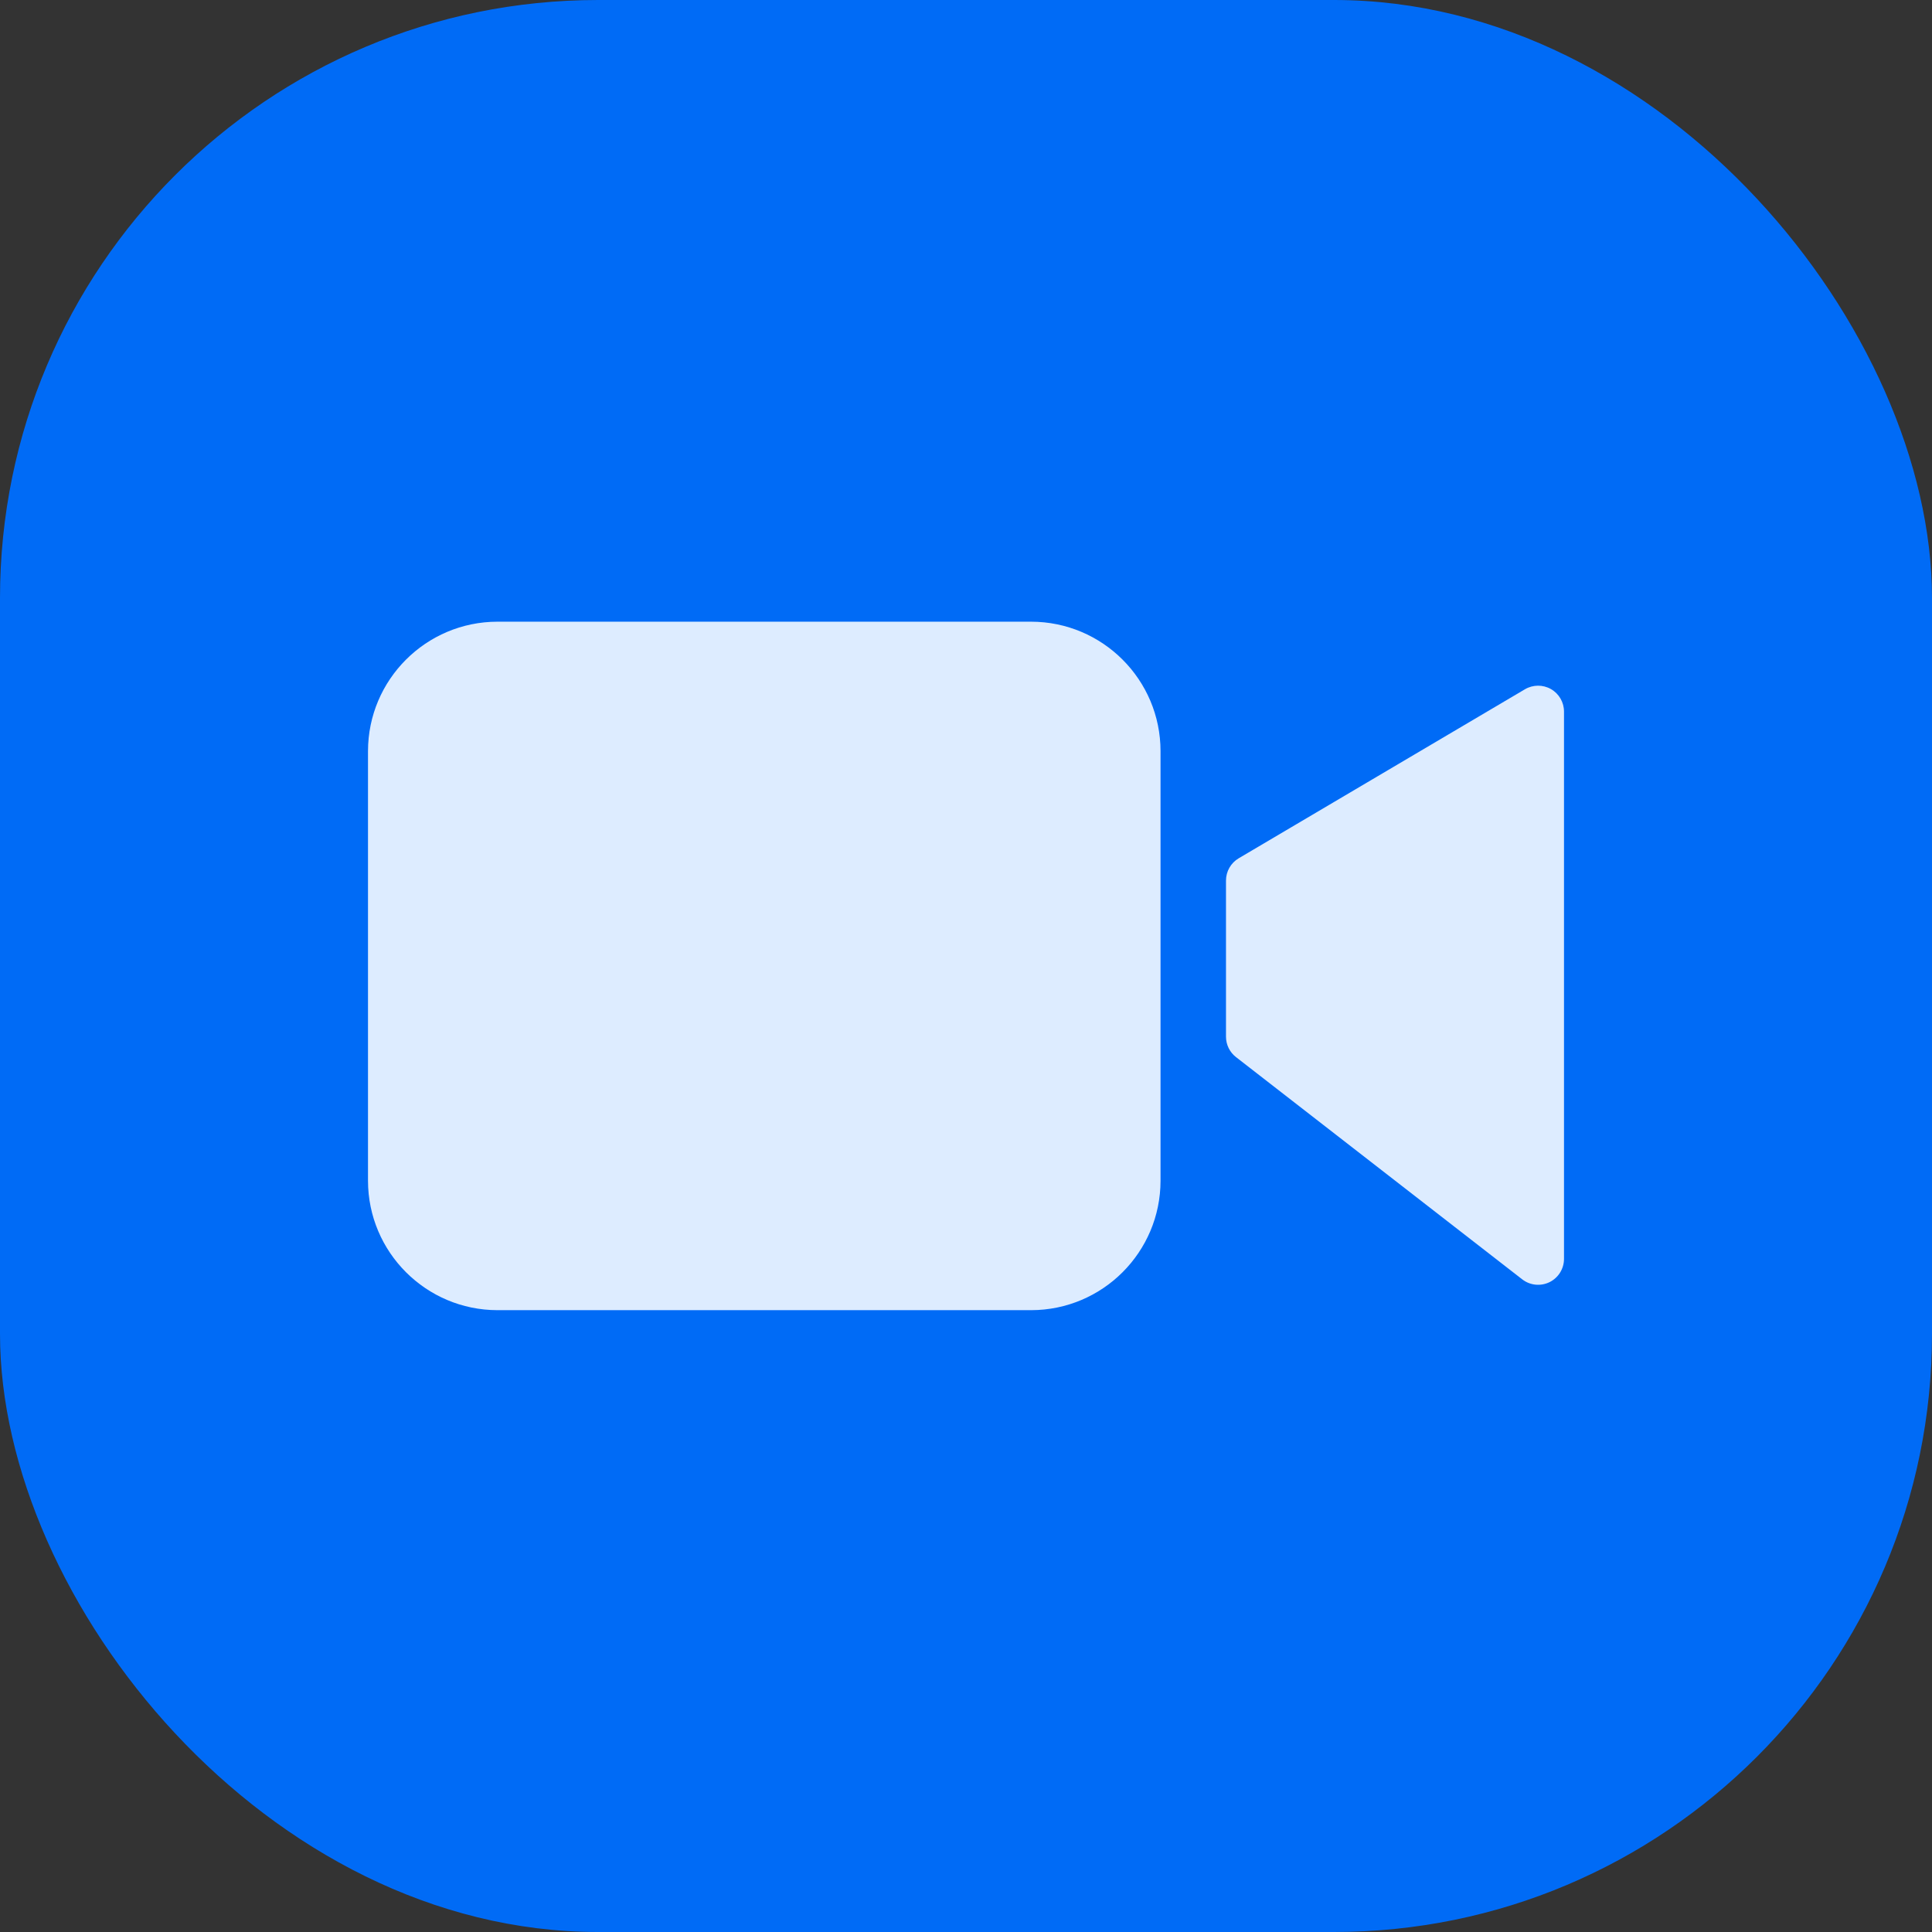 <?xml version="1.0" encoding="UTF-8"?> <svg xmlns="http://www.w3.org/2000/svg" width="42" height="42" viewBox="0 0 42 42" fill="none"><rect x="0" y="0" width="42" height="42" fill="#333333" stroke="none"/><rect width="42" height="42" rx="13" fill="#006BF6"></rect><g clip-path="url(#clip0_226_3855)"><path d="M22.416 13.515H10.814C9.261 13.517 8.002 14.776 8 16.329V25.668C8.002 27.221 9.261 28.48 10.814 28.482H22.416C23.969 28.48 25.228 27.221 25.229 25.668V16.329C25.228 14.776 23.969 13.517 22.416 13.515Z" fill="#DDECFF"></path><path d="M33.716 14.98C33.541 14.88 33.325 14.882 33.151 14.984L26.929 18.658C26.757 18.759 26.652 18.944 26.652 19.143V22.537C26.652 22.711 26.733 22.875 26.87 22.981L33.092 27.812C33.262 27.944 33.492 27.967 33.685 27.873C33.878 27.778 34 27.582 34 27.367V15.469C34 15.267 33.892 15.08 33.716 14.98Z" fill="#DDECFF"></path></g><defs><clipPath id="clip0_226_3855"><rect width="26" height="26" fill="white" transform="translate(8 8)"></rect></clipPath></defs></svg> 
